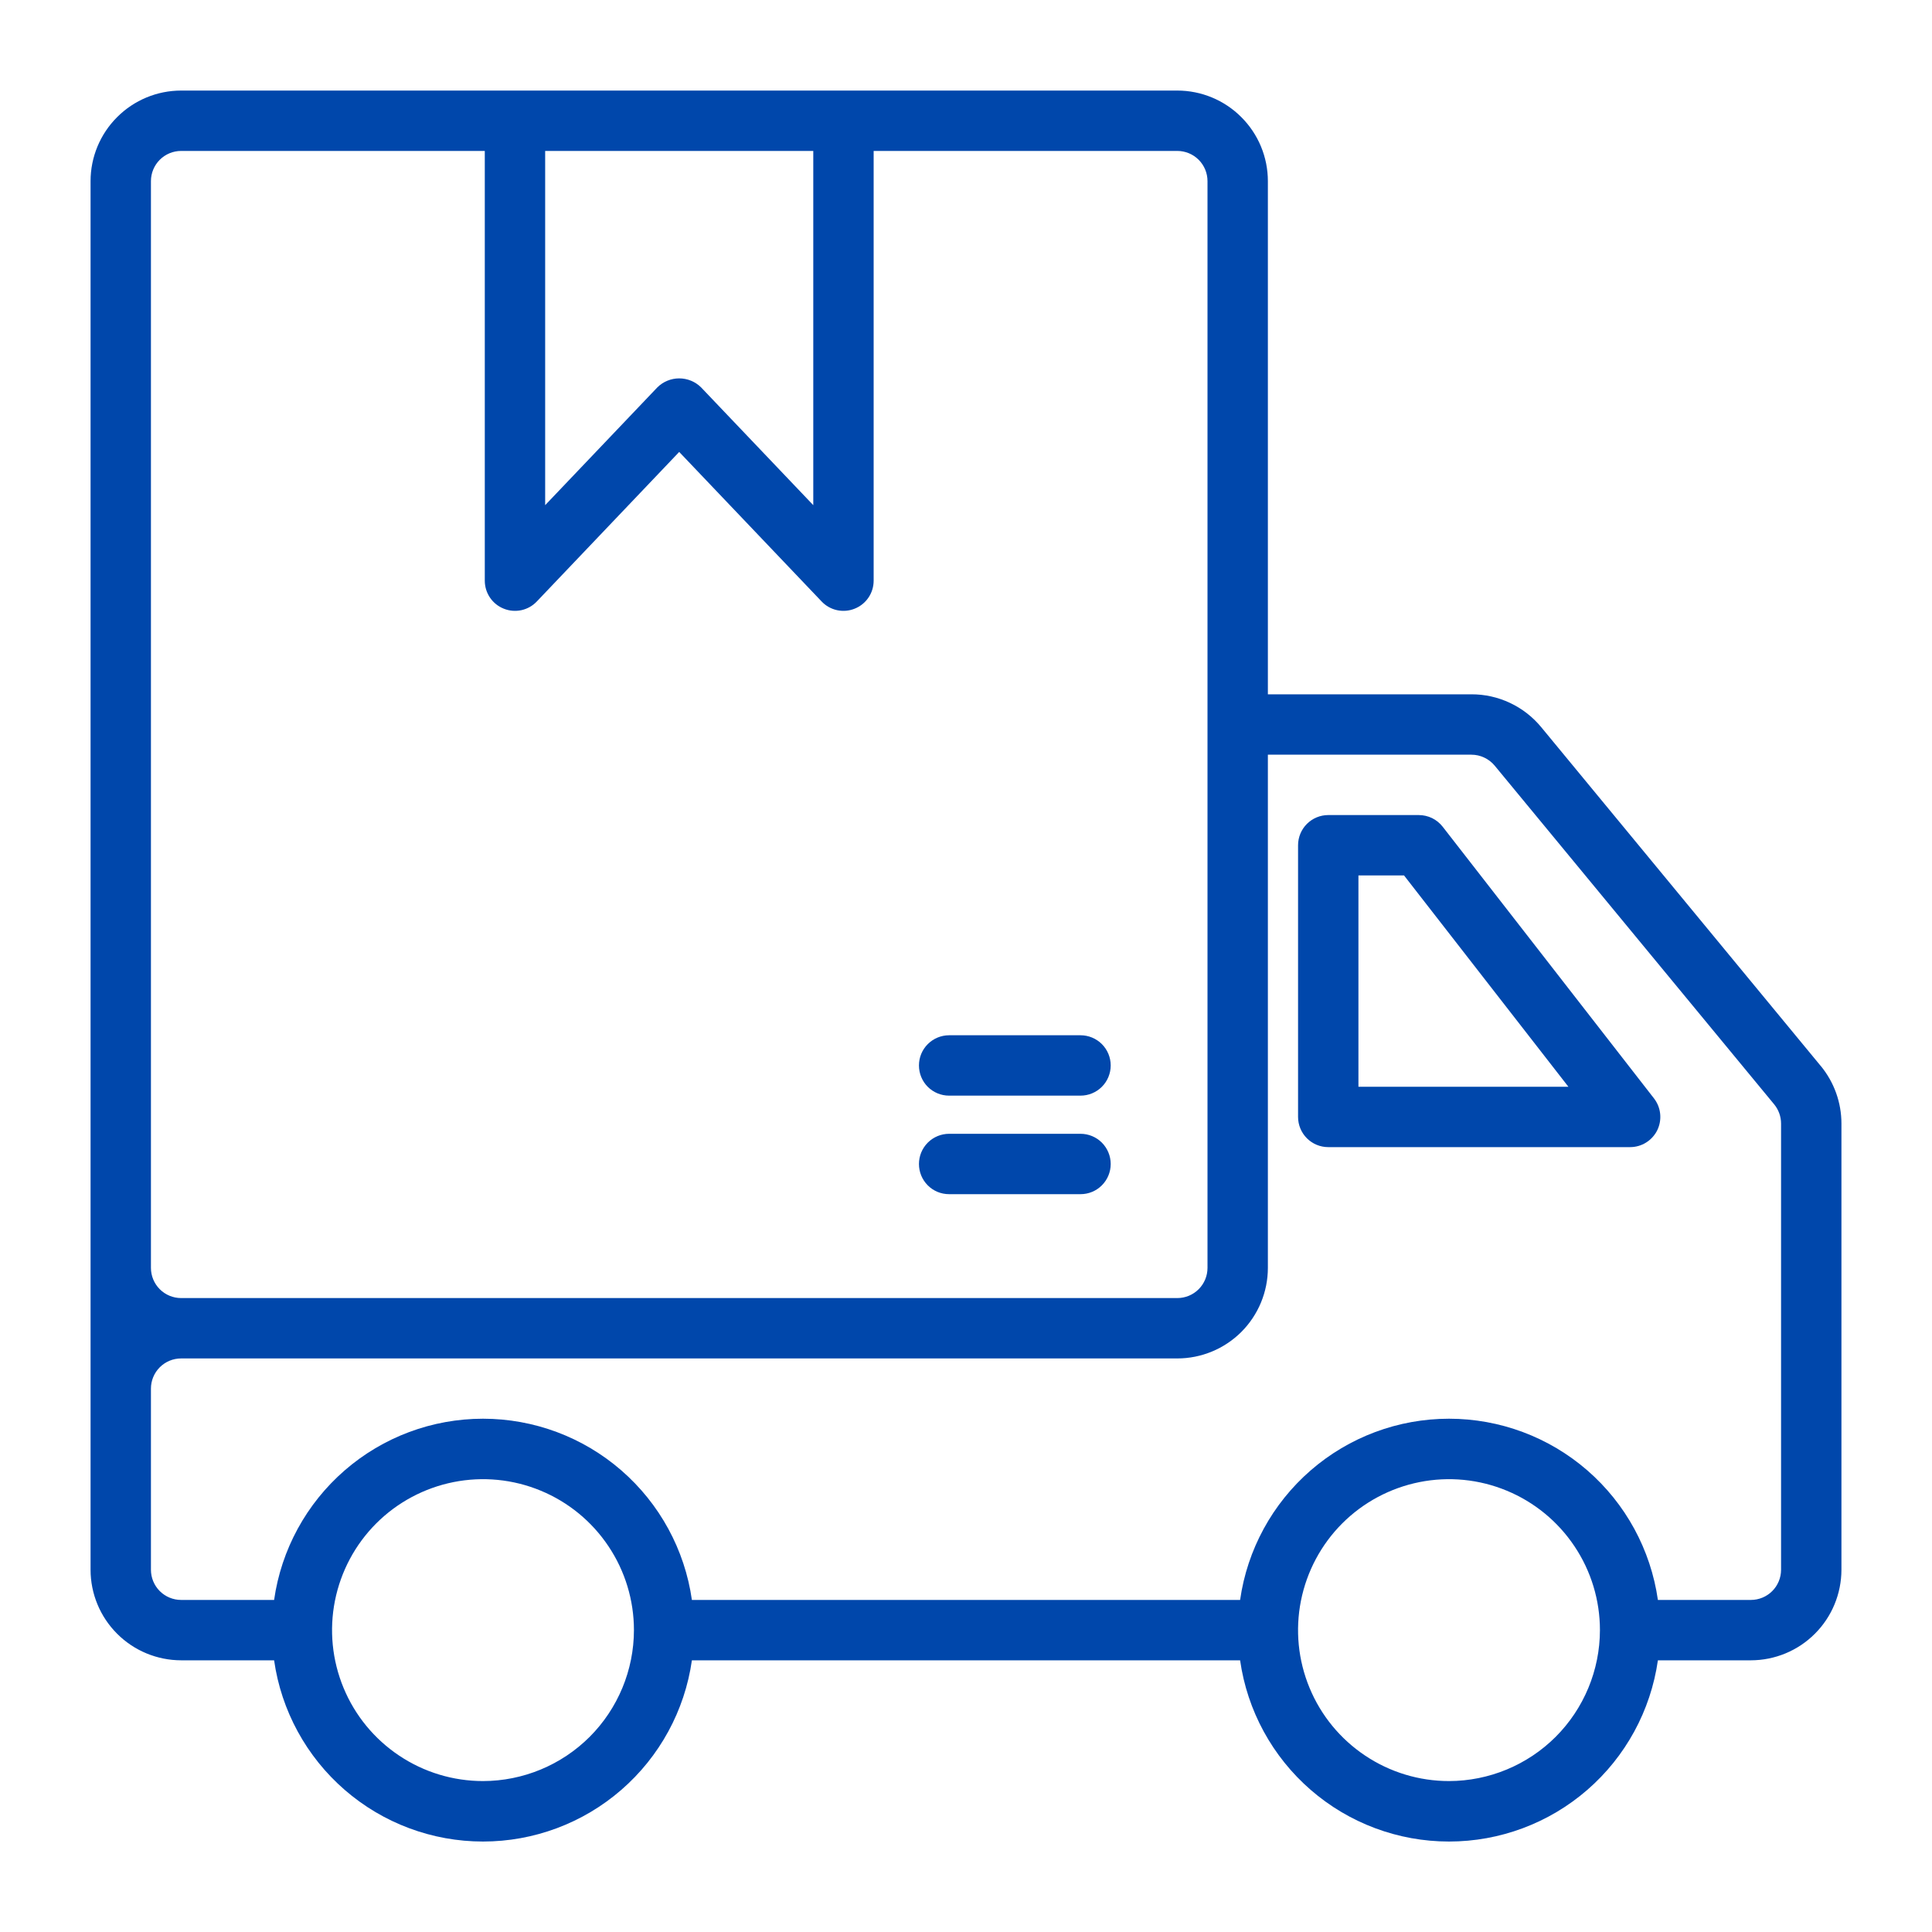 <?xml version="1.0" encoding="UTF-8"?> <svg xmlns="http://www.w3.org/2000/svg" width="40" height="40" viewBox="0 0 40 40" fill="none"><path d="M37.696 22.069L31.91 15.056C31.734 14.843 31.514 14.671 31.263 14.553C31.013 14.435 30.74 14.374 30.464 14.375H26.25V3.75C26.25 3.253 26.052 2.776 25.7 2.425C25.349 2.073 24.872 1.875 24.375 1.875H3.75C3.253 1.875 2.776 2.073 2.425 2.425C2.073 2.776 1.875 3.253 1.875 3.75V32.5C1.875 32.997 2.073 33.474 2.425 33.825C2.776 34.177 3.253 34.374 3.75 34.375H5.675C5.823 35.416 6.343 36.369 7.137 37.058C7.932 37.748 8.948 38.127 10 38.127C11.052 38.127 12.068 37.748 12.863 37.058C13.657 36.369 14.177 35.416 14.325 34.375H25.675C25.823 35.416 26.343 36.369 27.137 37.058C27.932 37.748 28.948 38.127 30 38.127C31.052 38.127 32.068 37.748 32.863 37.058C33.657 36.369 34.176 35.416 34.325 34.375H36.25C36.747 34.374 37.224 34.177 37.575 33.825C37.927 33.474 38.124 32.997 38.125 32.5V23.262C38.125 22.826 37.973 22.404 37.696 22.068V22.069ZM11.287 3.125H16.838V10.459L14.515 8.02C14.395 7.901 14.232 7.834 14.062 7.834C13.893 7.834 13.73 7.901 13.61 8.02L11.287 10.459V3.125ZM3.125 3.75C3.125 3.584 3.191 3.425 3.308 3.308C3.425 3.191 3.584 3.125 3.75 3.125H10.037V12.022C10.037 12.147 10.074 12.269 10.144 12.372C10.214 12.476 10.314 12.556 10.43 12.602C10.546 12.649 10.673 12.659 10.795 12.633C10.917 12.606 11.028 12.544 11.114 12.453L14.062 9.357L17.011 12.453C17.097 12.544 17.208 12.606 17.33 12.633C17.452 12.659 17.579 12.649 17.695 12.602C17.811 12.556 17.911 12.476 17.981 12.372C18.051 12.269 18.088 12.147 18.088 12.022V3.125H24.375C24.541 3.125 24.7 3.191 24.817 3.308C24.934 3.425 25 3.584 25 3.75V26.25C25 26.416 24.934 26.575 24.817 26.692C24.7 26.809 24.541 26.875 24.375 26.875H3.75C3.584 26.875 3.425 26.809 3.308 26.692C3.191 26.575 3.125 26.416 3.125 26.25V3.75ZM10 36.875C9.382 36.875 8.778 36.692 8.264 36.348C7.75 36.005 7.349 35.517 7.113 34.946C6.876 34.375 6.814 33.746 6.935 33.14C7.056 32.534 7.353 31.977 7.79 31.54C8.227 31.103 8.784 30.806 9.39 30.685C9.997 30.564 10.625 30.626 11.196 30.863C11.767 31.099 12.255 31.5 12.598 32.014C12.942 32.528 13.125 33.132 13.125 33.75C13.124 34.578 12.794 35.373 12.209 35.959C11.623 36.544 10.829 36.874 10 36.875ZM30 36.875C29.382 36.875 28.778 36.692 28.264 36.348C27.75 36.005 27.349 35.517 27.113 34.946C26.876 34.375 26.814 33.746 26.935 33.14C27.056 32.534 27.353 31.977 27.79 31.54C28.227 31.103 28.784 30.806 29.39 30.685C29.997 30.564 30.625 30.626 31.196 30.863C31.767 31.099 32.255 31.5 32.598 32.014C32.942 32.528 33.125 33.132 33.125 33.75C33.124 34.578 32.794 35.373 32.209 35.959C31.623 36.544 30.828 36.874 30 36.875ZM36.875 32.5C36.875 32.666 36.809 32.825 36.692 32.942C36.575 33.059 36.416 33.125 36.25 33.125H34.325C34.176 32.084 33.657 31.131 32.863 30.442C32.068 29.752 31.052 29.373 30 29.373C28.948 29.373 27.932 29.752 27.137 30.442C26.343 31.131 25.823 32.084 25.675 33.125H14.325C14.177 32.084 13.657 31.131 12.863 30.442C12.068 29.752 11.052 29.373 10 29.373C8.948 29.373 7.932 29.752 7.137 30.442C6.343 31.131 5.823 32.084 5.675 33.125H3.75C3.584 33.125 3.425 33.059 3.308 32.942C3.191 32.825 3.125 32.666 3.125 32.5V28.75C3.125 28.584 3.191 28.425 3.308 28.308C3.425 28.191 3.584 28.125 3.75 28.125H24.375C24.872 28.125 25.349 27.927 25.701 27.576C26.052 27.224 26.25 26.747 26.25 26.25V15.625H30.462C30.555 15.625 30.646 15.645 30.73 15.685C30.813 15.724 30.887 15.781 30.946 15.852L36.732 22.864C36.824 22.976 36.875 23.117 36.875 23.262V32.5ZM19.026 22.059C19.026 21.893 19.091 21.734 19.209 21.617C19.326 21.5 19.485 21.434 19.651 21.434H22.371C22.537 21.434 22.696 21.5 22.813 21.617C22.93 21.734 22.996 21.893 22.996 22.059C22.996 22.224 22.93 22.384 22.813 22.501C22.696 22.618 22.537 22.684 22.371 22.684H19.65C19.484 22.684 19.325 22.618 19.208 22.501C19.091 22.384 19.026 22.224 19.026 22.059ZM19.026 24.099C19.026 23.934 19.091 23.775 19.209 23.657C19.326 23.54 19.485 23.474 19.651 23.474H22.371C22.537 23.474 22.696 23.54 22.813 23.657C22.93 23.775 22.996 23.934 22.996 24.099C22.996 24.265 22.93 24.424 22.813 24.541C22.696 24.659 22.537 24.724 22.371 24.724H19.65C19.484 24.724 19.325 24.659 19.208 24.541C19.091 24.424 19.026 24.265 19.026 24.099ZM29.869 17.116C29.81 17.041 29.735 16.98 29.65 16.938C29.564 16.897 29.47 16.875 29.375 16.875H27.5C27.334 16.875 27.175 16.941 27.058 17.058C26.941 17.175 26.875 17.334 26.875 17.5V23.125C26.875 23.291 26.941 23.45 27.058 23.567C27.175 23.684 27.334 23.75 27.5 23.75H33.75C33.867 23.75 33.982 23.717 34.081 23.655C34.18 23.593 34.26 23.505 34.312 23.4C34.363 23.295 34.384 23.177 34.372 23.061C34.36 22.944 34.316 22.834 34.244 22.741L29.869 17.116ZM28.125 22.5V18.125H29.069L32.472 22.5H28.125Z" fill="#0047AB"></path></svg> 
